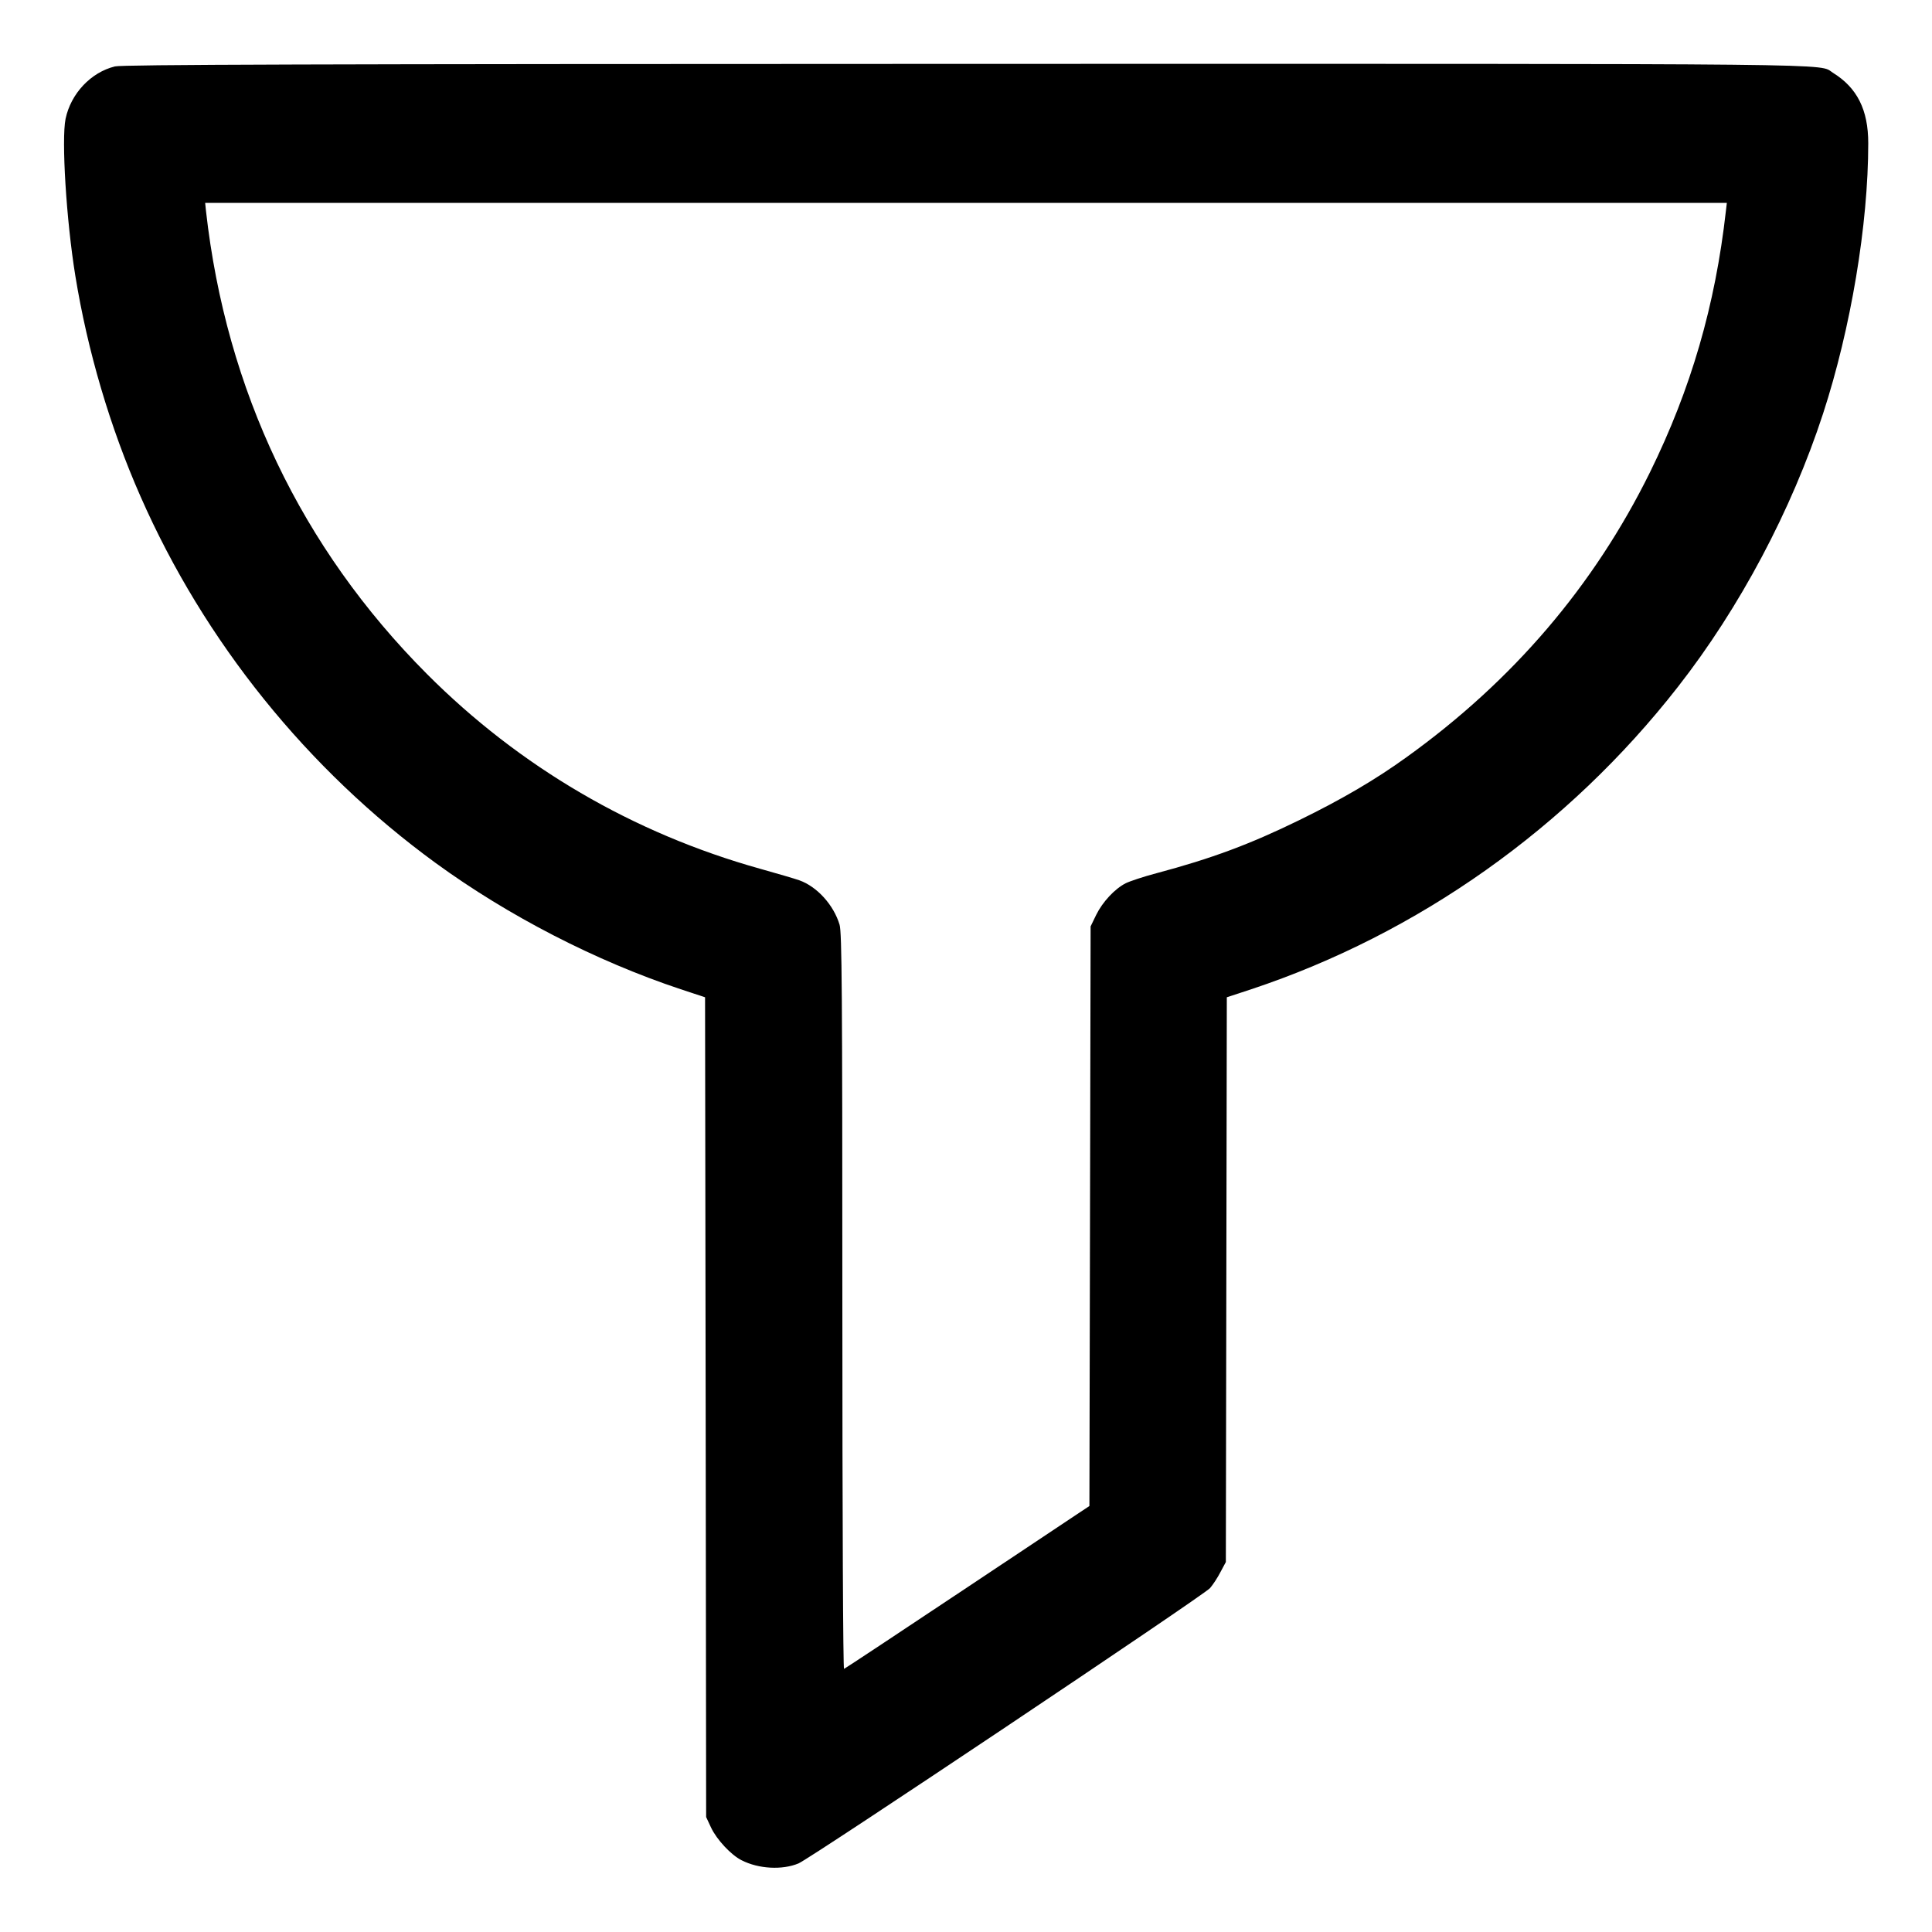 <svg width="16" height="16" viewBox="0 0 16 16" fill="none" xmlns="http://www.w3.org/2000/svg">
<path fill-rule="evenodd" clip-rule="evenodd" d="M0.952 0.55C0.752 0.599 0.587 0.775 0.543 0.984C0.508 1.156 0.549 1.824 0.624 2.285C0.725 2.907 0.912 3.541 1.164 4.112C1.692 5.313 2.545 6.372 3.608 7.147C4.209 7.585 4.933 7.958 5.636 8.192L5.839 8.259L5.844 11.654L5.848 15.048L5.889 15.136C5.936 15.235 6.055 15.363 6.142 15.406C6.283 15.478 6.479 15.488 6.613 15.432C6.712 15.391 9.973 13.209 10.021 13.152C10.046 13.123 10.085 13.063 10.108 13.018L10.152 12.936L10.156 10.598L10.16 8.259L10.364 8.192C11.746 7.732 12.986 6.854 13.896 5.688C14.408 5.033 14.837 4.225 15.098 3.425C15.328 2.719 15.472 1.861 15.472 1.186C15.472 0.909 15.38 0.727 15.18 0.603C15.052 0.524 15.468 0.528 7.992 0.529C2.548 0.53 1.014 0.535 0.952 0.55ZM1.706 1.748C1.873 3.234 2.495 4.537 3.535 5.581C4.303 6.351 5.244 6.901 6.296 7.195C6.436 7.234 6.582 7.277 6.619 7.29C6.766 7.342 6.904 7.494 6.953 7.658C6.972 7.721 6.976 8.206 6.976 10.78C6.976 12.577 6.982 13.825 6.99 13.821C6.998 13.818 7.458 13.514 8.013 13.144L9.022 12.472L9.027 10.072L9.032 7.672L9.078 7.577C9.131 7.469 9.232 7.361 9.322 7.315C9.356 7.298 9.47 7.26 9.576 7.232C10.034 7.11 10.351 6.992 10.76 6.792C11.114 6.619 11.39 6.457 11.648 6.271C12.53 5.637 13.2 4.852 13.664 3.912C14.004 3.221 14.205 2.529 14.293 1.748L14.301 1.68H8H1.699L1.706 1.748Z" fill="currentColor"/>
</svg>
